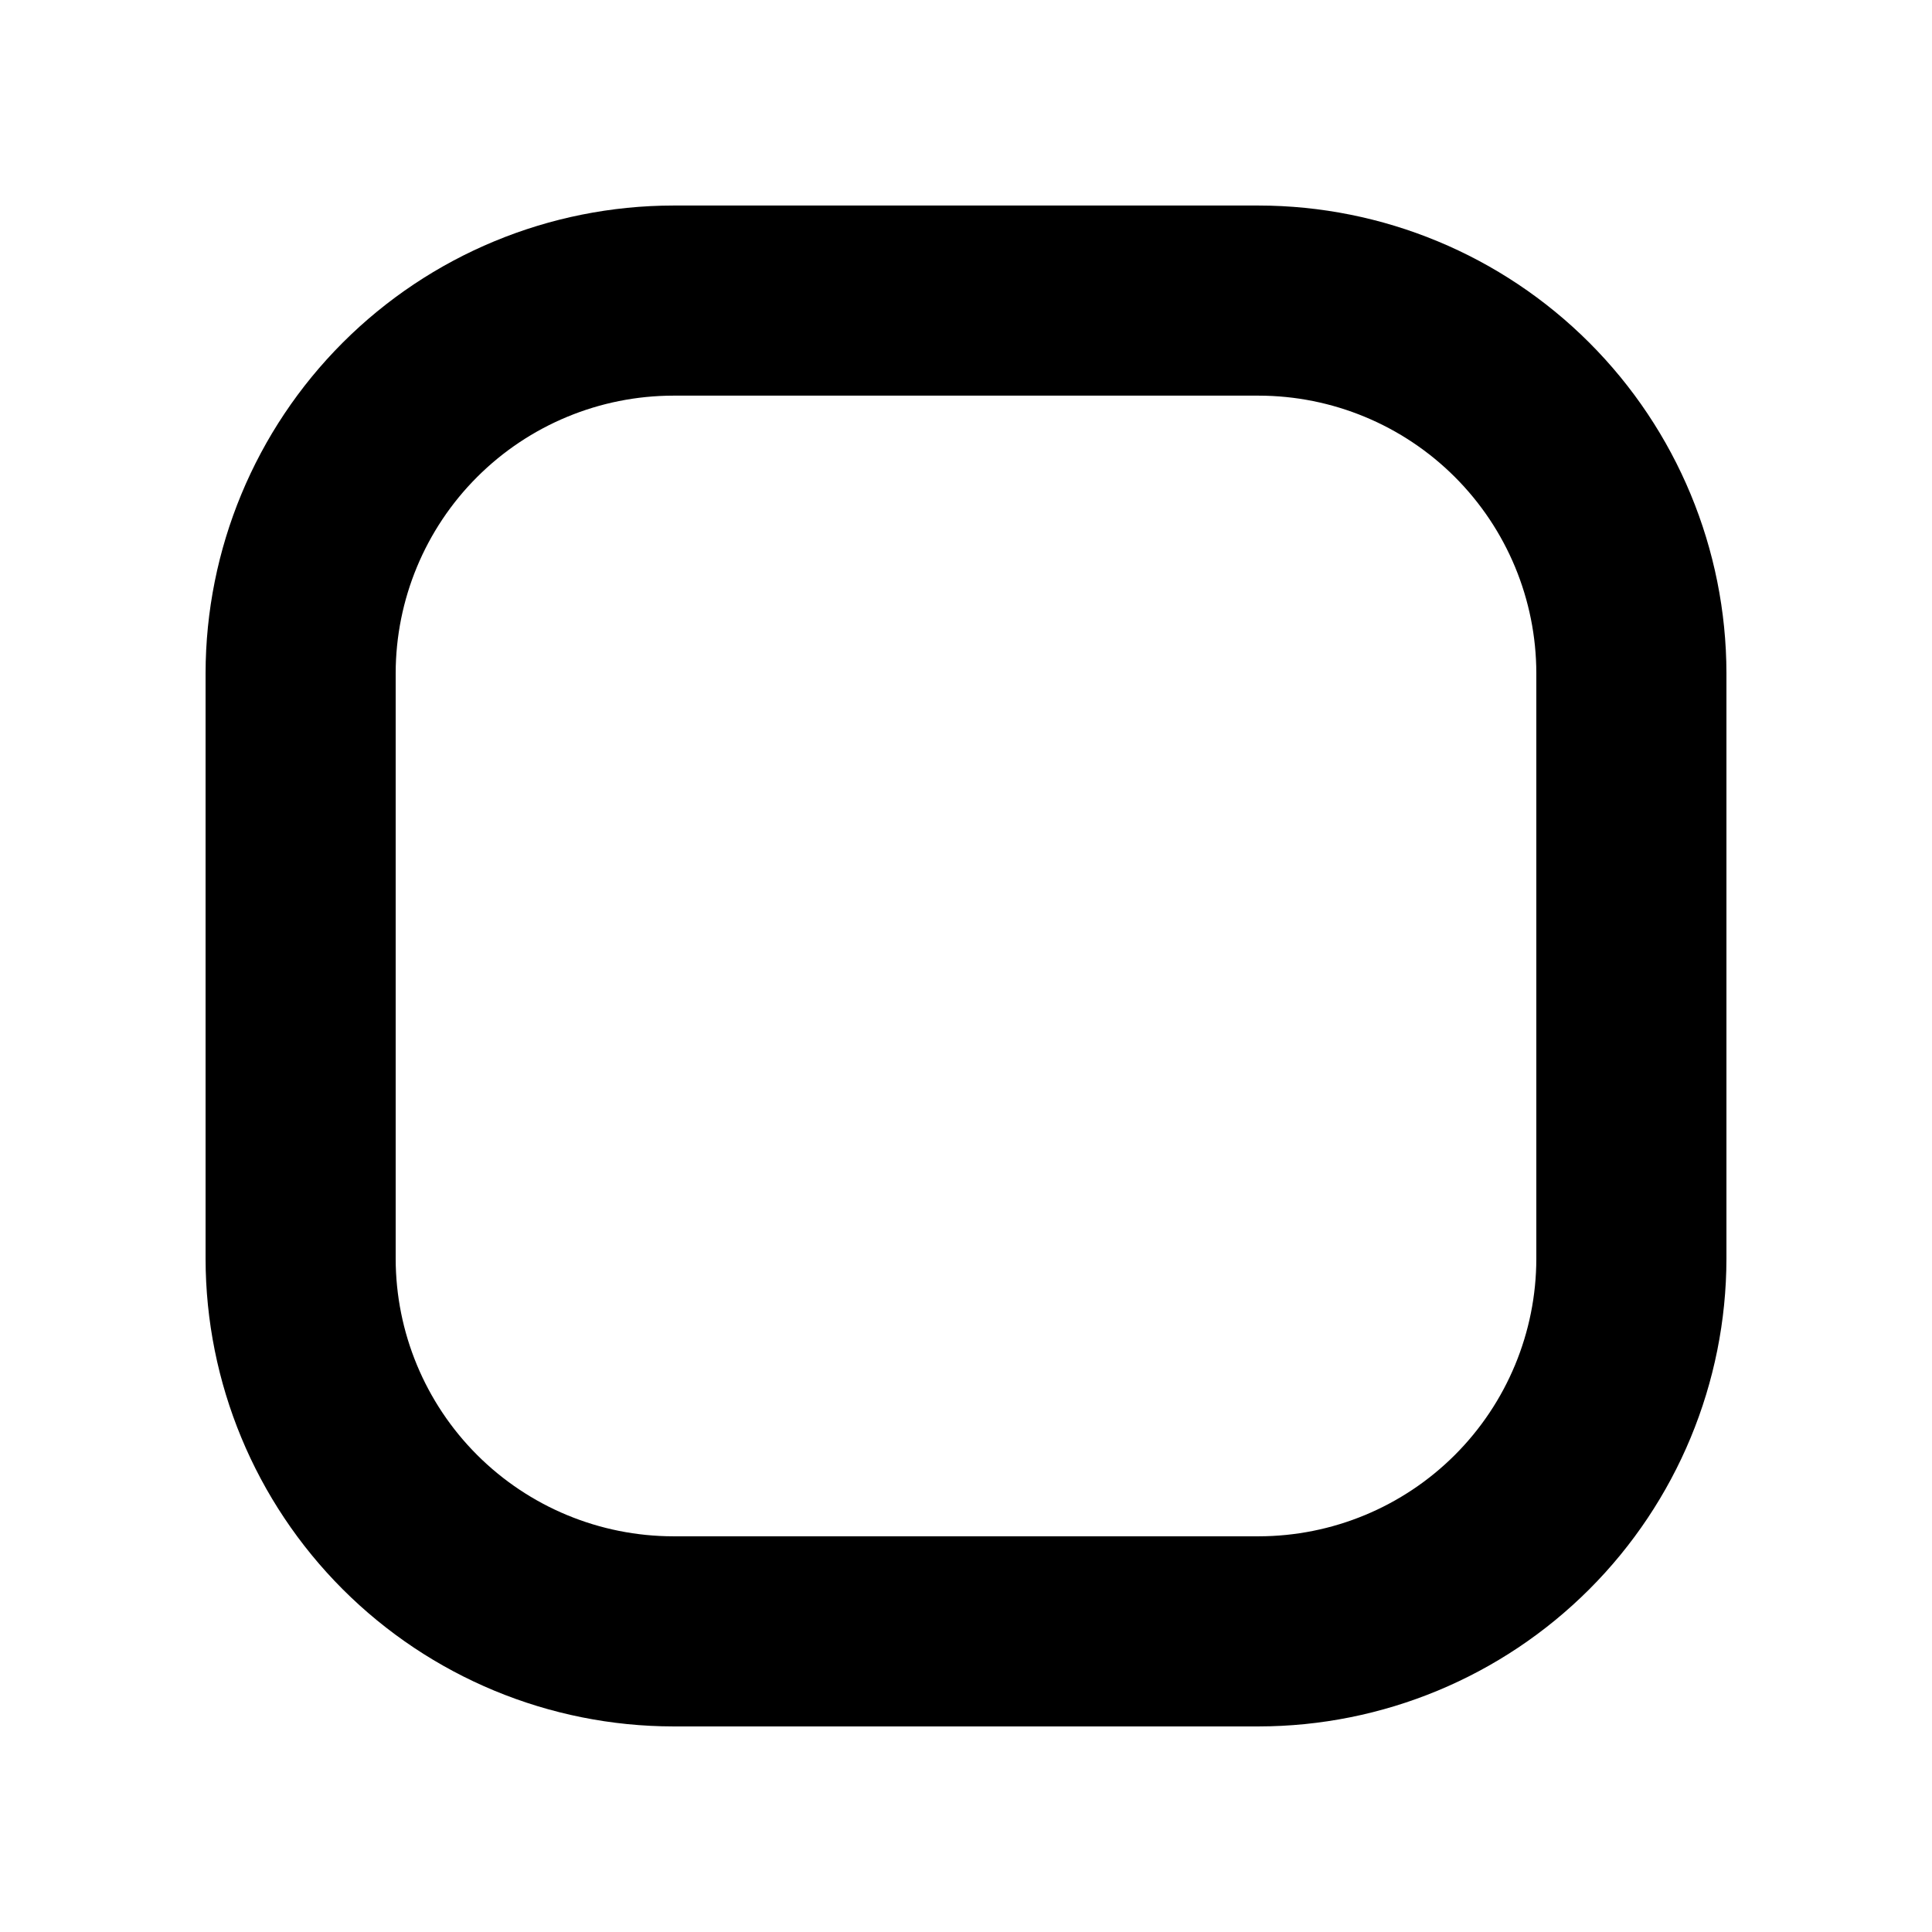 <?xml version="1.0" encoding="UTF-8"?>
<!-- Uploaded to: SVG Repo, www.svgrepo.com, Generator: SVG Repo Mixer Tools -->
<svg fill="#000000" width="800px" height="800px" version="1.1" viewBox="144 144 512 512" xmlns="http://www.w3.org/2000/svg">
 <path d="m477.56 601.52h-155.12c-32.863-0.035-64.371-13.102-87.609-36.336s-36.312-54.738-36.352-87.602v-155.18c0.039-32.859 13.113-64.363 36.352-87.602 23.238-23.234 54.746-36.301 87.609-36.332h155.12c32.863 0.031 64.371 13.098 87.609 36.332 23.242 23.238 36.312 54.742 36.355 87.602v155.18c-0.043 32.863-13.113 64.367-36.355 87.602-23.238 23.234-54.746 36.301-87.609 36.336zm-155.12-352.67c-19.504 0.02-38.207 7.777-52 21.566s-21.555 32.484-21.582 51.988v155.18c0.027 19.504 7.789 38.203 21.582 51.992s32.496 21.543 52 21.562h155.12c19.508-0.02 38.207-7.773 52-21.562 13.793-13.789 21.555-32.488 21.582-51.992v-155.18c-0.027-19.504-7.789-38.199-21.582-51.988-13.793-13.789-32.492-21.547-52-21.566z"/>
</svg>
